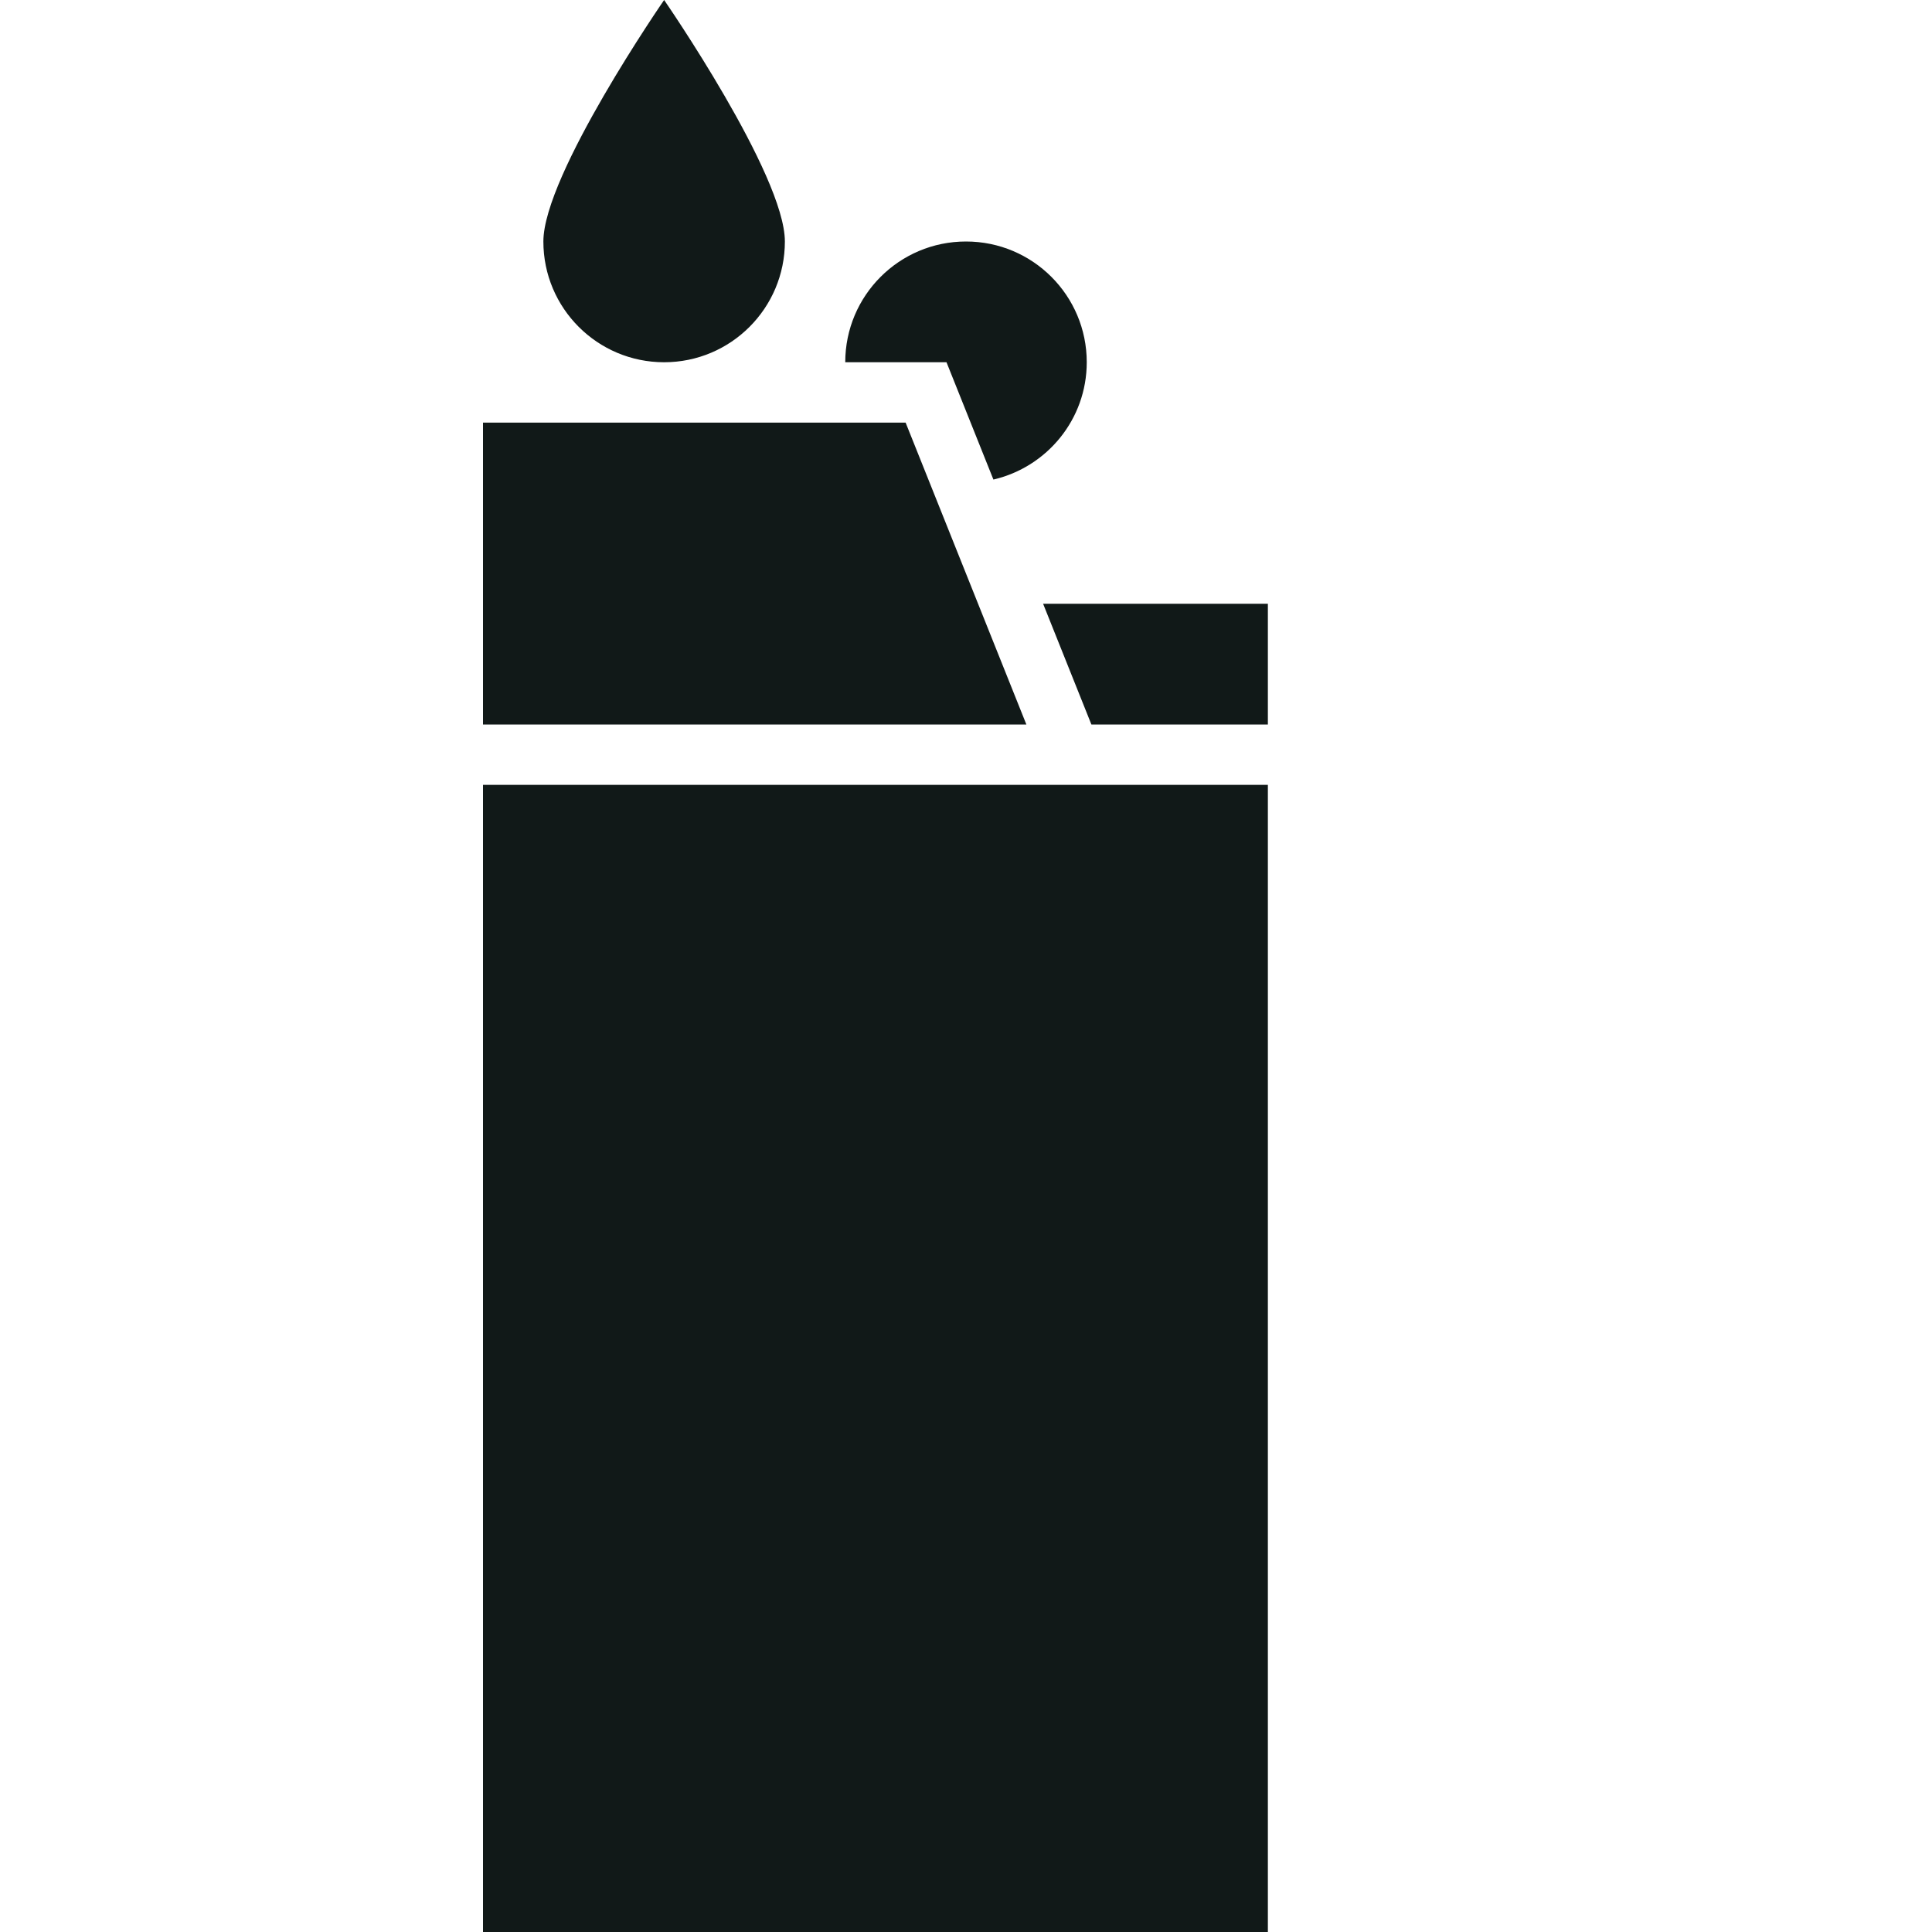 <?xml version="1.0" encoding="utf-8"?><!-- Uploaded to: SVG Repo, www.svgrepo.com, Generator: SVG Repo Mixer Tools -->
<svg version="1.1" id="Uploaded to svgrepo.com" xmlns="http://www.w3.org/2000/svg" xmlns:xlink="http://www.w3.org/1999/xlink" 
	 width="800px" height="800px" viewBox="0 0 32 32" xml:space="preserve">
<style type="text/css">
	.sharpcorners_een{fill:#111918;}
	.st0{fill:#111918;}
</style>
<path class="sharpcorners_een" d="M21,32H8V13h13V32z M15,7H8v5h9L15,7z M15.677,6l0.777,1.943C17.339,7.737,18,6.948,18,6
	c0-1.105-0.895-2-2-2s-2,0.895-2,2H15.677z M9,4c0-1.105,2-4,2-4s2,2.895,2,4c0,1.104-0.895,2-2,2S9,5.104,9,4z M17.277,10l0.8,2H21
	v-2H17.277z"/>
</svg>